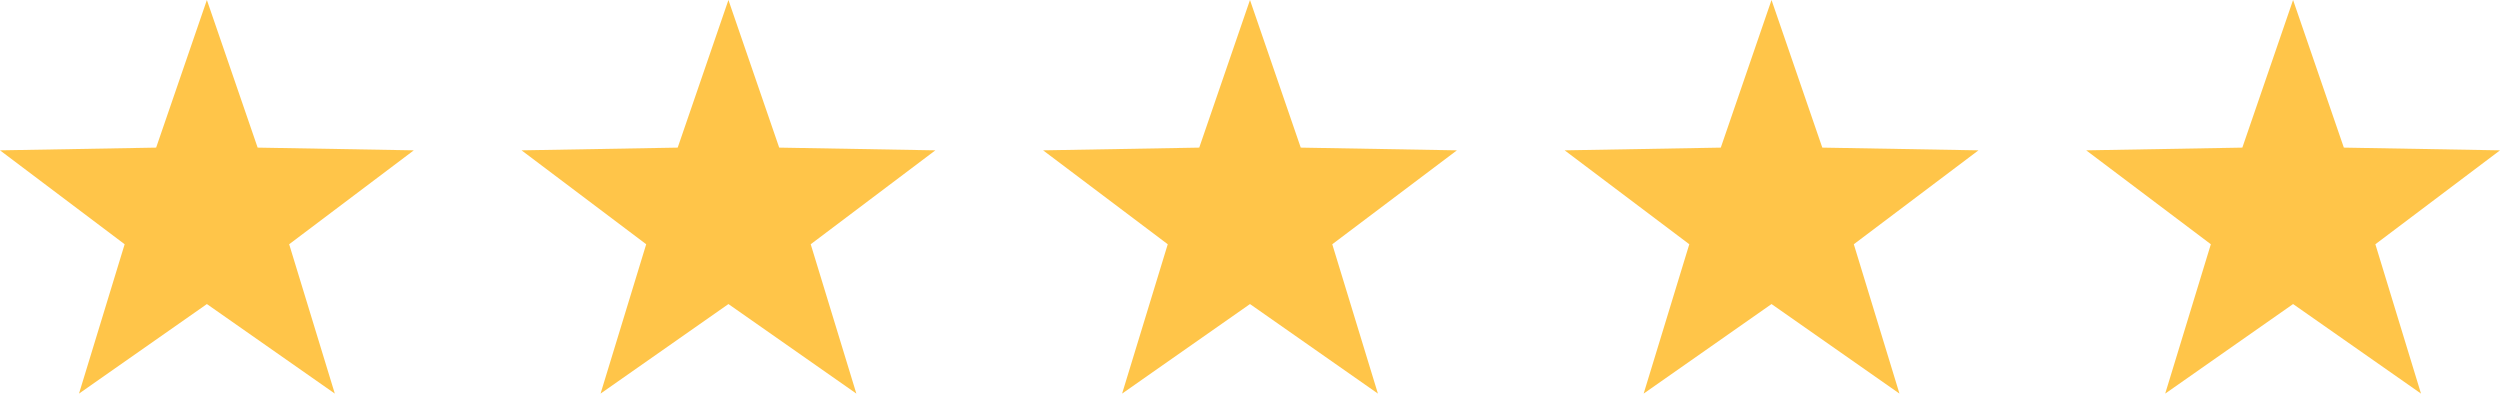 <svg xmlns="http://www.w3.org/2000/svg" width="186.943" height="29.432" viewBox="0 0 186.943 29.432"><title>star01</title><polygon points="15.47 0 19.266 11.038 30.943 11.242 21.623 18.264 25.036 29.432 15.47 22.736 5.908 29.432 9.321 18.264 0 11.242 11.676 11.038 15.47 0" fill="#ffc549"/><polygon points="54.47 0 58.266 11.038 69.943 11.242 60.623 18.264 64.036 29.432 54.47 22.736 44.908 29.432 48.321 18.264 39 11.242 50.676 11.038 54.47 0" fill="#ffc549"/><polygon points="93.47 0 97.266 11.038 108.943 11.242 99.623 18.264 103.036 29.432 93.47 22.736 83.908 29.432 87.321 18.264 78 11.242 89.676 11.038 93.47 0" fill="#ffc549"/><polygon points="132.47 0 136.266 11.038 147.943 11.242 138.623 18.264 142.036 29.432 132.47 22.736 122.908 29.432 126.321 18.264 117 11.242 128.676 11.038 132.47 0" fill="#ffc549"/><polygon points="171.47 0 175.266 11.038 186.943 11.242 177.623 18.264 181.036 29.432 171.47 22.736 161.908 29.432 165.321 18.264 156 11.242 167.676 11.038 171.47 0" fill="#ffc549"/></svg>